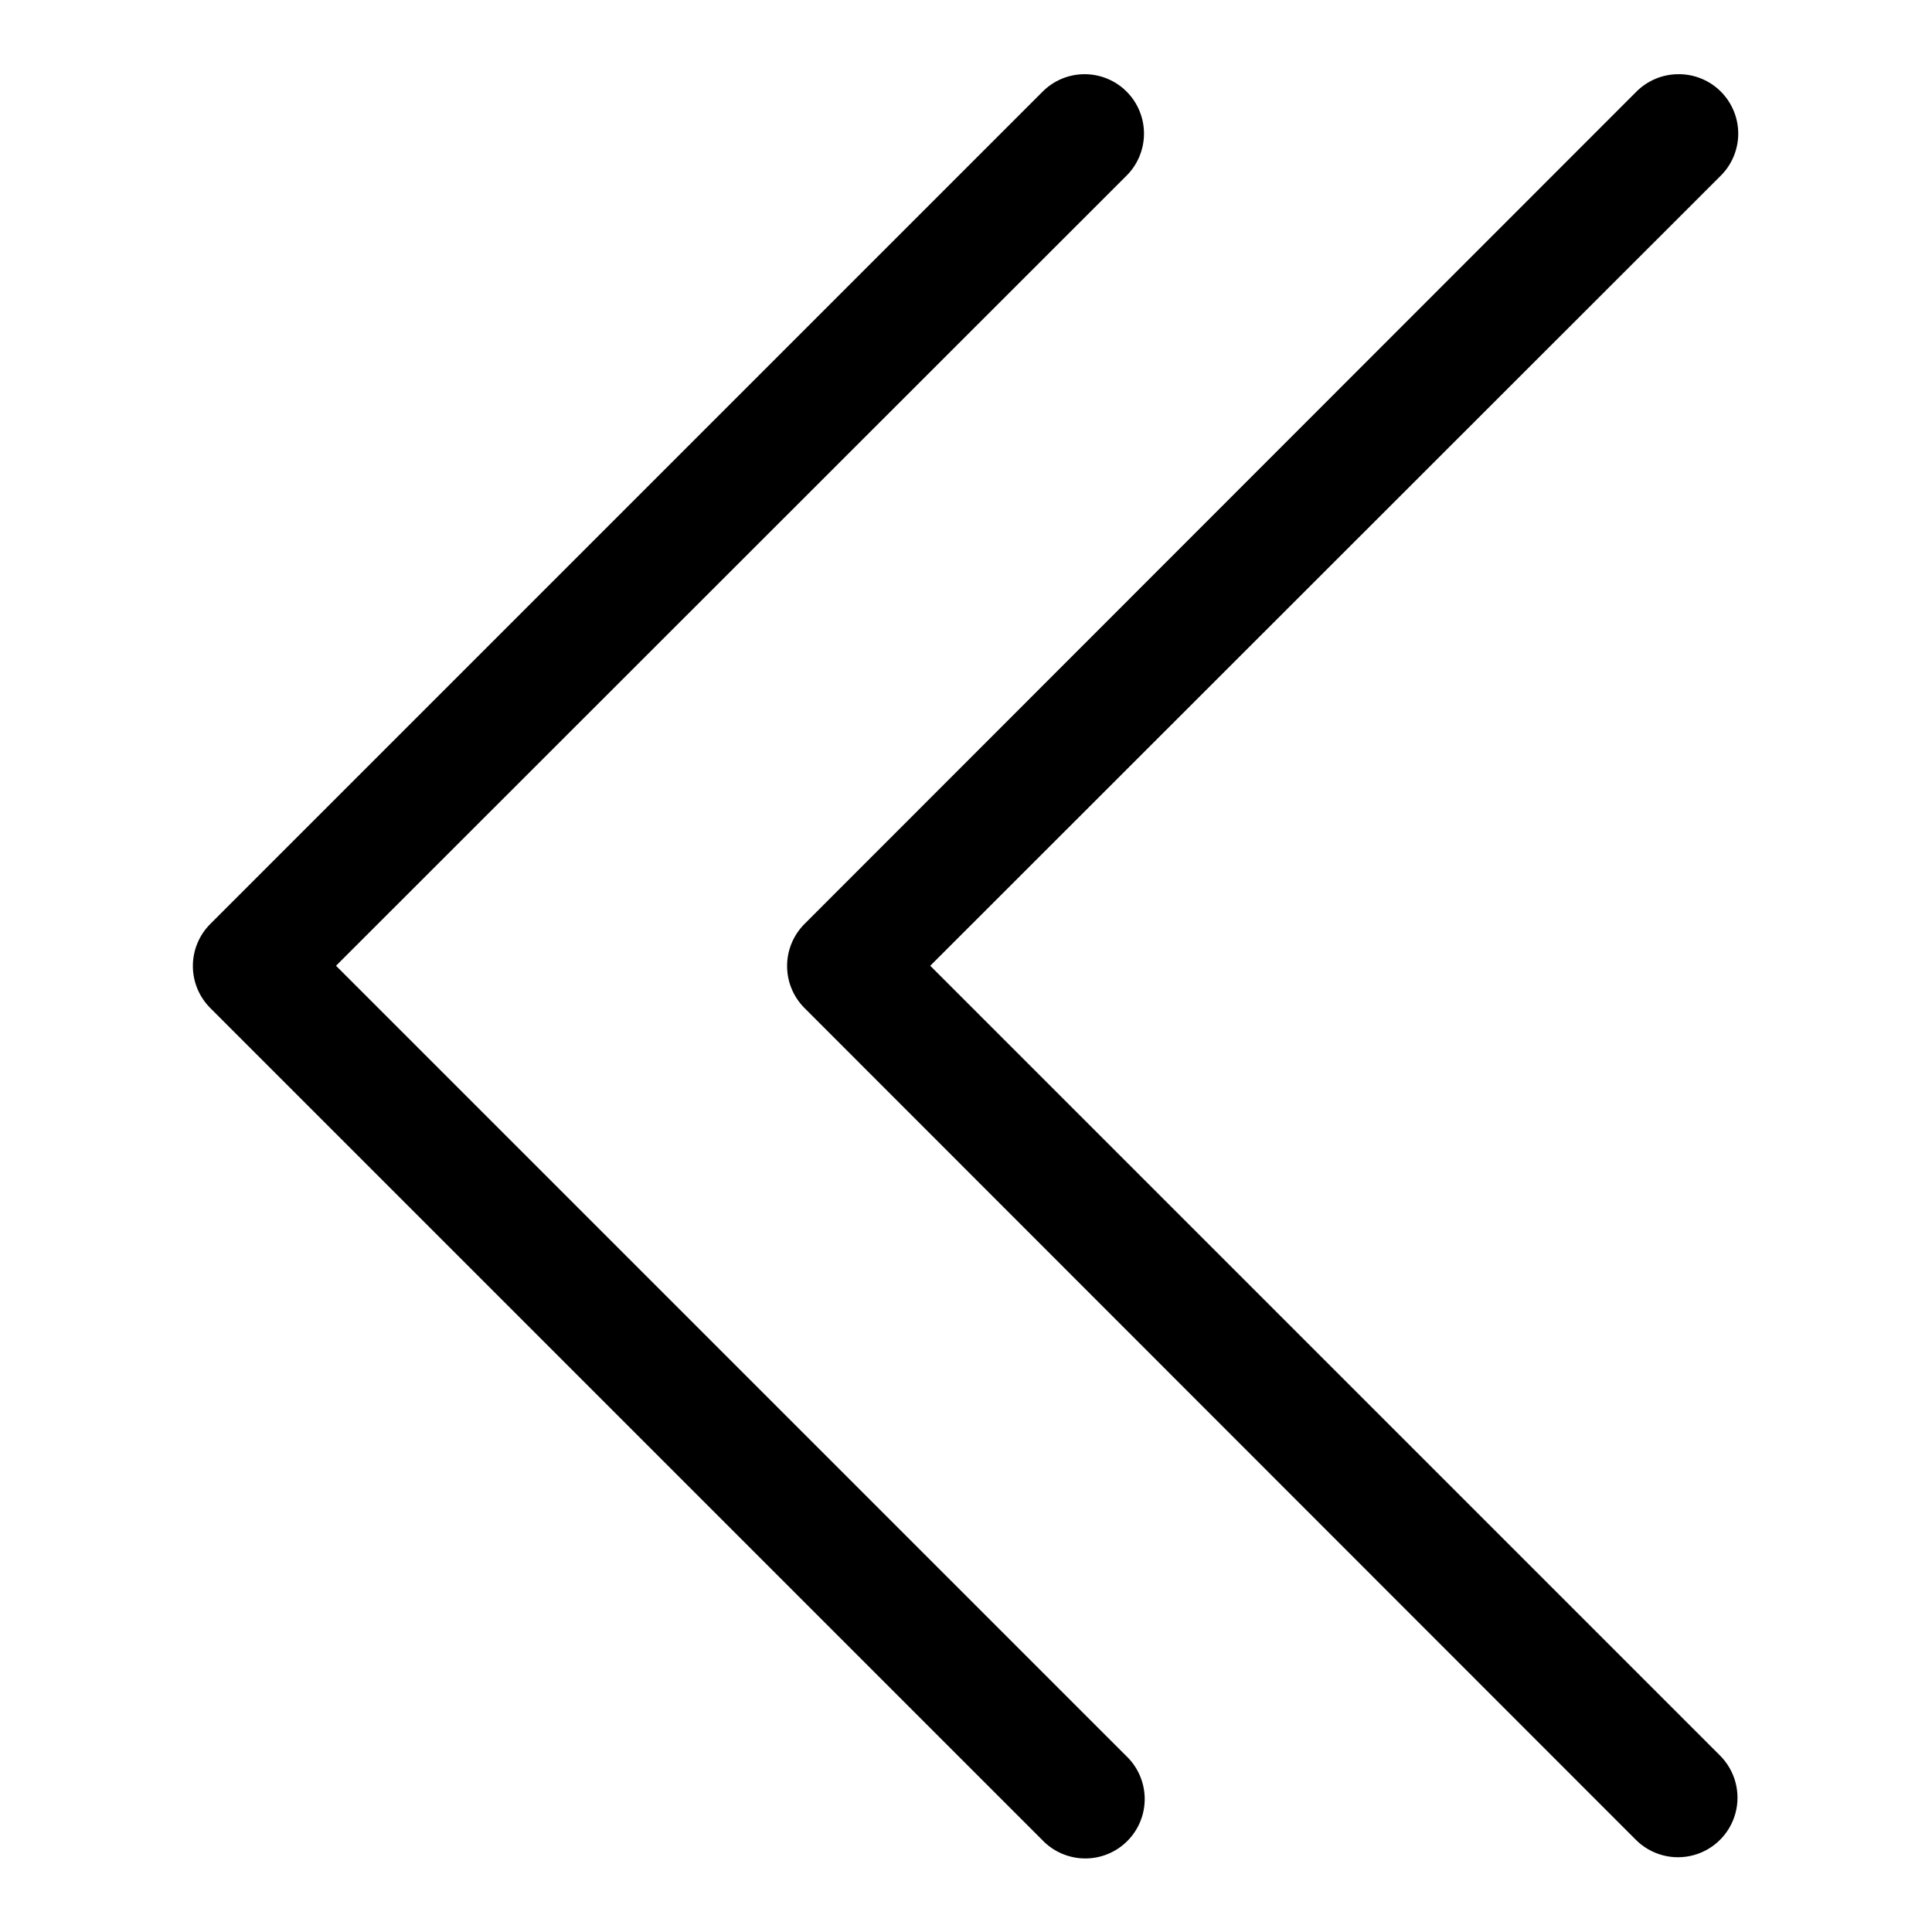 <?xml version="1.0" encoding="UTF-8"?>
<!-- Uploaded to: ICON Repo, www.iconrepo.com, Generator: ICON Repo Mixer Tools -->
<svg fill="#000000" width="800px" height="800px" version="1.1" viewBox="144 144 512 512" xmlns="http://www.w3.org/2000/svg">
 <g>
  <path d="m588.91 163.66c4.207 0 8.238 1.688 11.195 4.68 2.957 2.996 4.594 7.051 4.543 11.258-0.051 4.207-1.785 8.219-4.812 11.141l-209.31 209.2 209.31 209.31v0.004c3.984 3.984 5.539 9.797 4.082 15.242-1.461 5.445-5.711 9.695-11.156 11.156-5.445 1.461-11.258-0.098-15.242-4.082l-220.36-220.47c-2.93-2.949-4.574-6.941-4.574-11.098 0-4.16 1.645-8.148 4.574-11.102l220.36-220.47v0.004c2.988-3.074 7.102-4.797 11.391-4.766z"/>
  <path d="m431.43 163.66c4.207 0 8.242 1.688 11.199 4.68 2.957 2.996 4.59 7.051 4.539 11.258-0.051 4.207-1.785 8.219-4.812 11.141l-209.31 209.2 209.31 209.31v0.004c3.117 2.91 4.918 6.957 5 11.219 0.078 4.262-1.574 8.375-4.582 11.398-3.004 3.019-7.109 4.695-11.371 4.637-4.262-0.055-8.32-1.84-11.246-4.938l-220.47-220.47h0.004c-2.934-2.949-4.578-6.941-4.578-11.098 0-4.16 1.645-8.148 4.578-11.102l220.47-220.47c2.961-3.047 7.027-4.766 11.273-4.766z"/>
 </g>
</svg>
